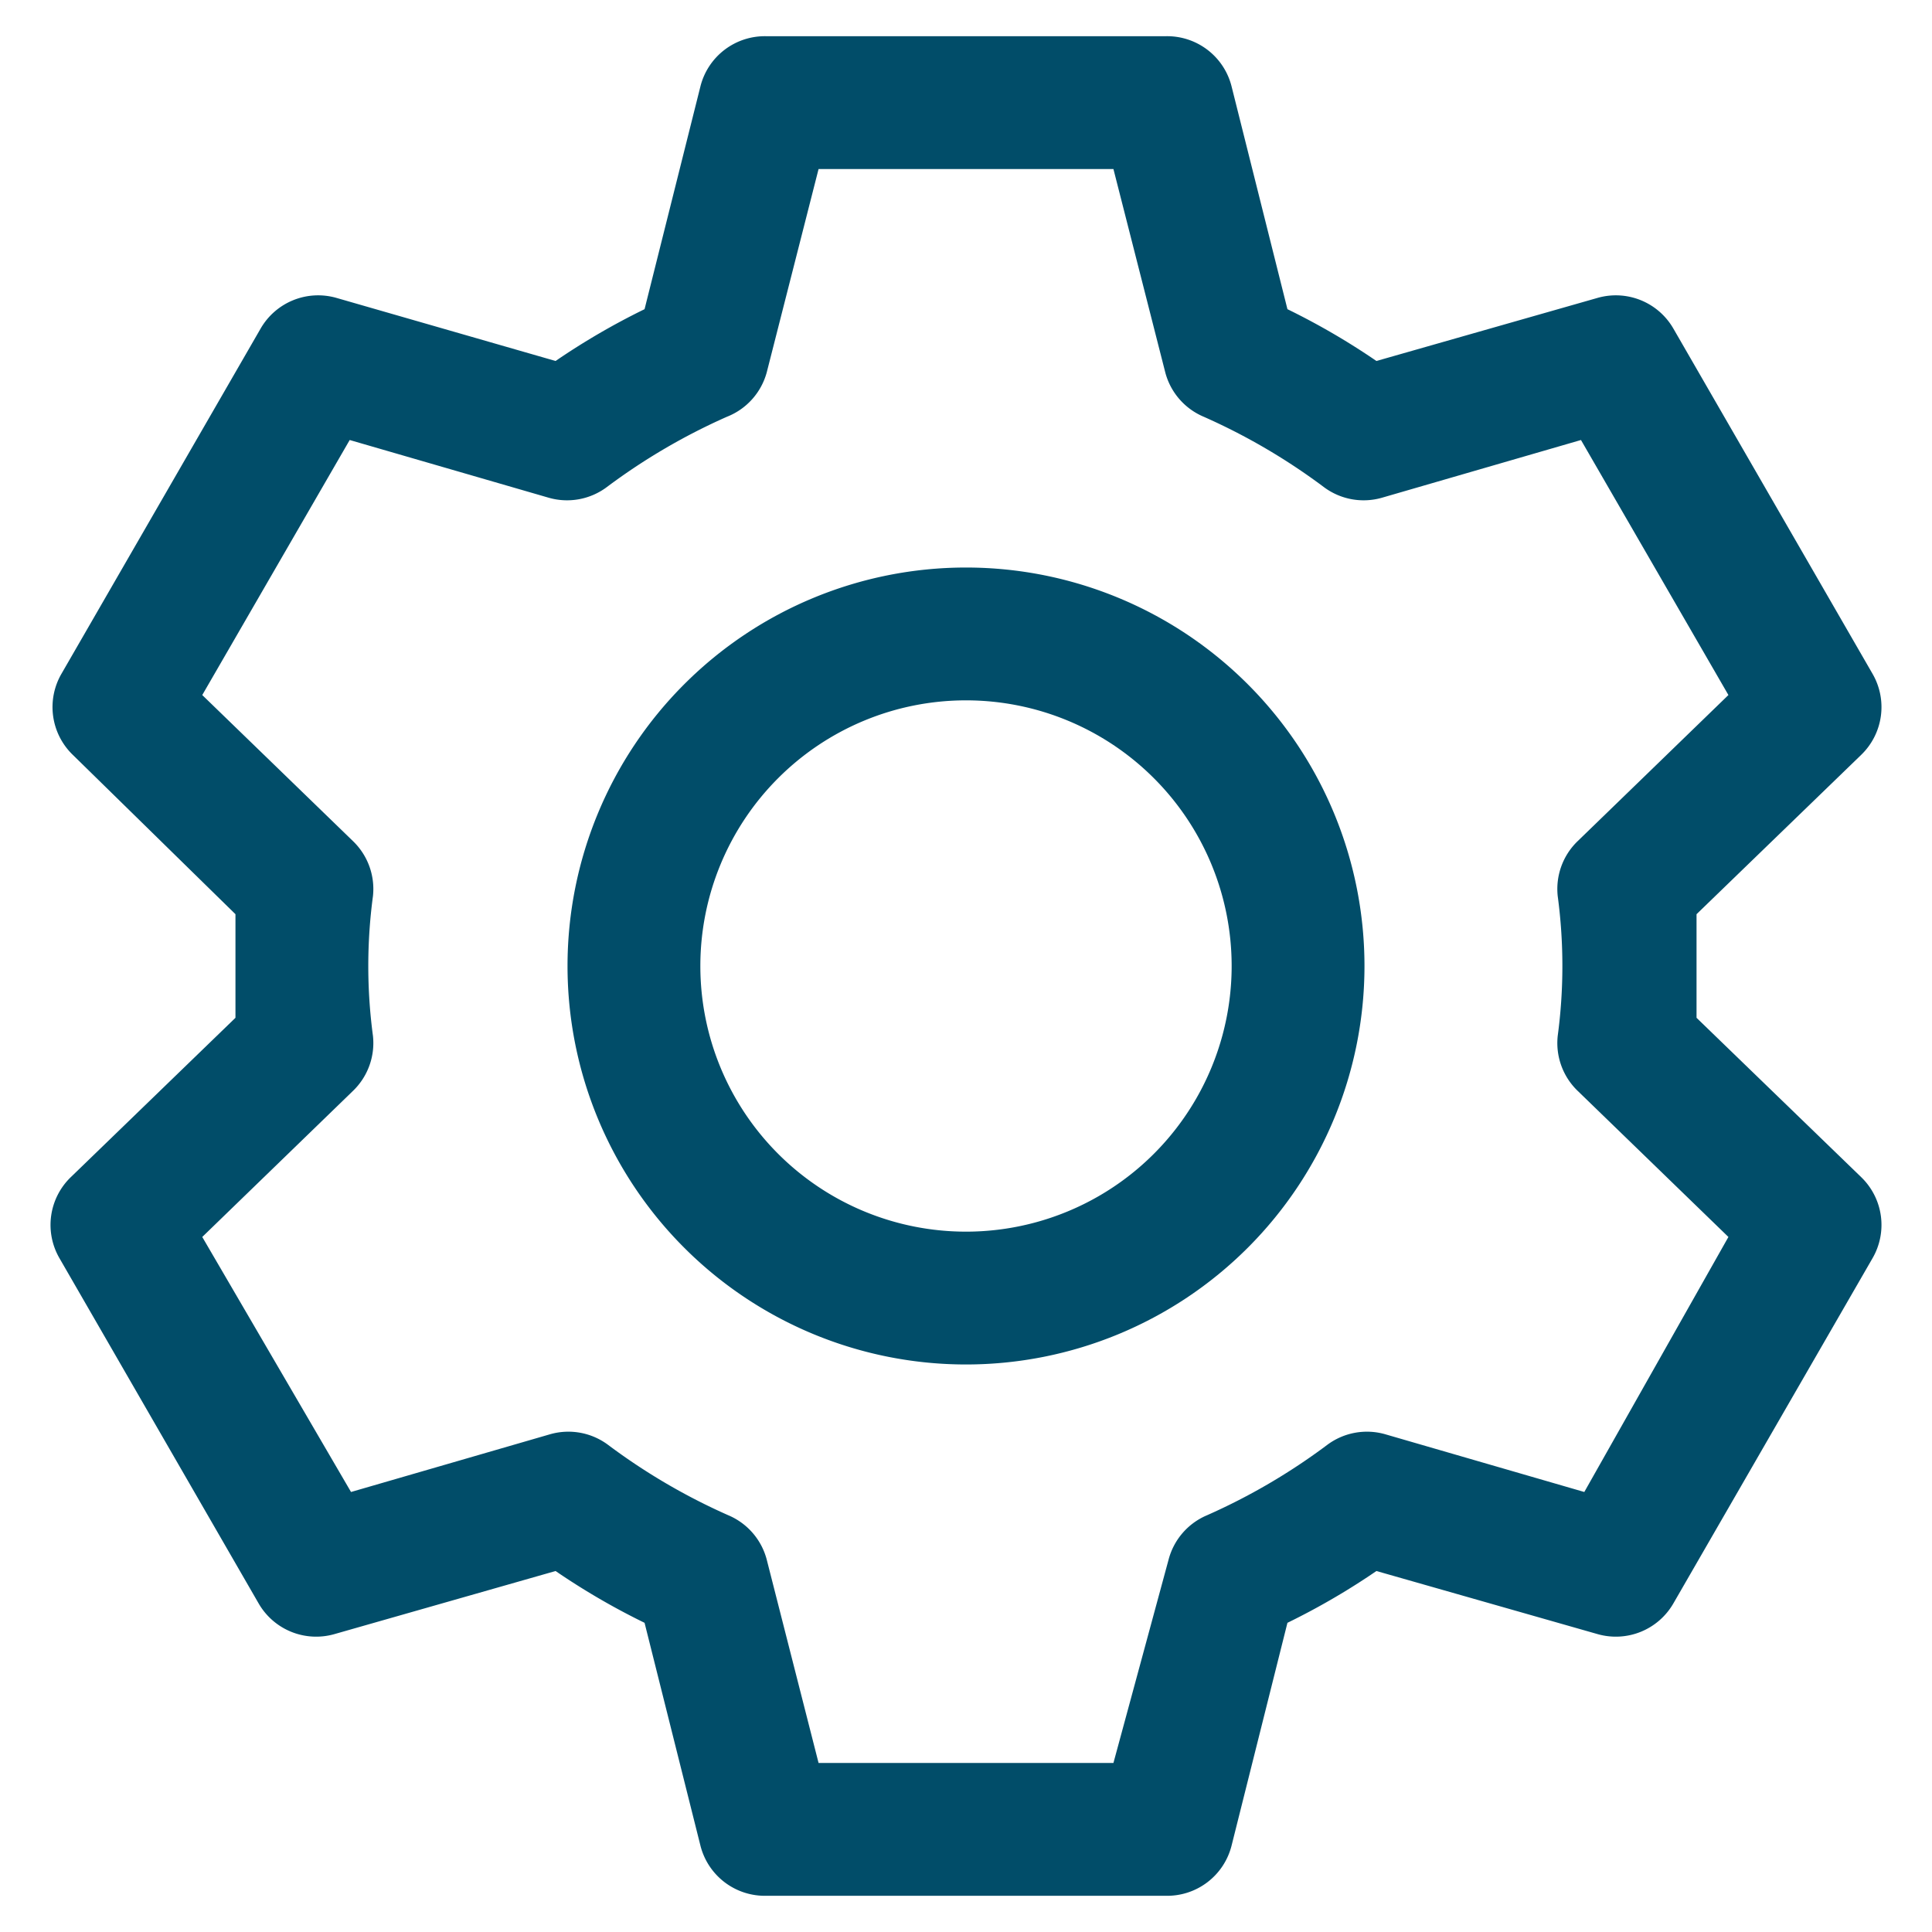 <svg xmlns="http://www.w3.org/2000/svg" xmlns:xlink="http://www.w3.org/1999/xlink" xmlns:svgjs="http://svgjs.com/svgjs" width="512" height="512" x="0" y="0" viewBox="0 0 32 32" style="enable-background:new 0 0 512 512" xml:space="preserve" class=""><g transform="matrix(1.1,0,0,1.1,-1.6,-1.6)"><g data-name="07-Setting"><path d="M27 16.78v-1.56l2.48-2.4a1 1 0 0 0 .17-1.22l-3-5.2a1 1 0 0 0-1.14-.46l-3.33.95a10.62 10.62 0 0 0-1.34-.78L20 2.76A1 1 0 0 0 19 2h-6a1 1 0 0 0-1 .76l-.84 3.35a10.62 10.62 0 0 0-1.34.78l-3.3-.95a1 1 0 0 0-1.14.46l-3 5.2a1 1 0 0 0 .17 1.22L5 15.22v1.56l-2.48 2.4a1 1 0 0 0-.17 1.22l3 5.2a1 1 0 0 0 1.14.46l3.33-.95a10.62 10.62 0 0 0 1.34.78l.84 3.35a1 1 0 0 0 1 .76h6a1 1 0 0 0 1-.76l.84-3.35a10.62 10.62 0 0 0 1.34-.78l3.33.95a1 1 0 0 0 1.14-.46l3-5.2a1 1 0 0 0-.17-1.22zm-1.69 7.14-3-.87a1 1 0 0 0-.87.16 9.29 9.29 0 0 1-1.81 1.06 1 1 0 0 0-.58.67L18.22 28h-4.44L13 24.94a1 1 0 0 0-.58-.67 9.29 9.29 0 0 1-1.81-1.06 1 1 0 0 0-.87-.16l-3 .87-2.24-3.84 2.27-2.2a1 1 0 0 0 .3-.83 7.91 7.91 0 0 1 0-2.1 1 1 0 0 0-.3-.83l-2.27-2.2 2.22-3.84 3 .87a1 1 0 0 0 .87-.16 9.29 9.29 0 0 1 1.81-1.06 1 1 0 0 0 .6-.67L13.78 4h4.44L19 7.06a1 1 0 0 0 .58.67 9.29 9.29 0 0 1 1.81 1.06 1 1 0 0 0 .87.16l3-.87 2.22 3.84-2.27 2.2a1 1 0 0 0-.3.83 7.91 7.91 0 0 1 0 2.1 1 1 0 0 0 .3.83l2.27 2.2z" fill="#014d69" data-original="#000000" class=""></path><path d="M16 10a6 6 0 1 0 6 6 6 6 0 0 0-6-6zm0 10a4 4 0 1 1 4-4 4 4 0 0 1-4 4z" fill="#014d69" data-original="#000000" class=""></path></g></g></svg>